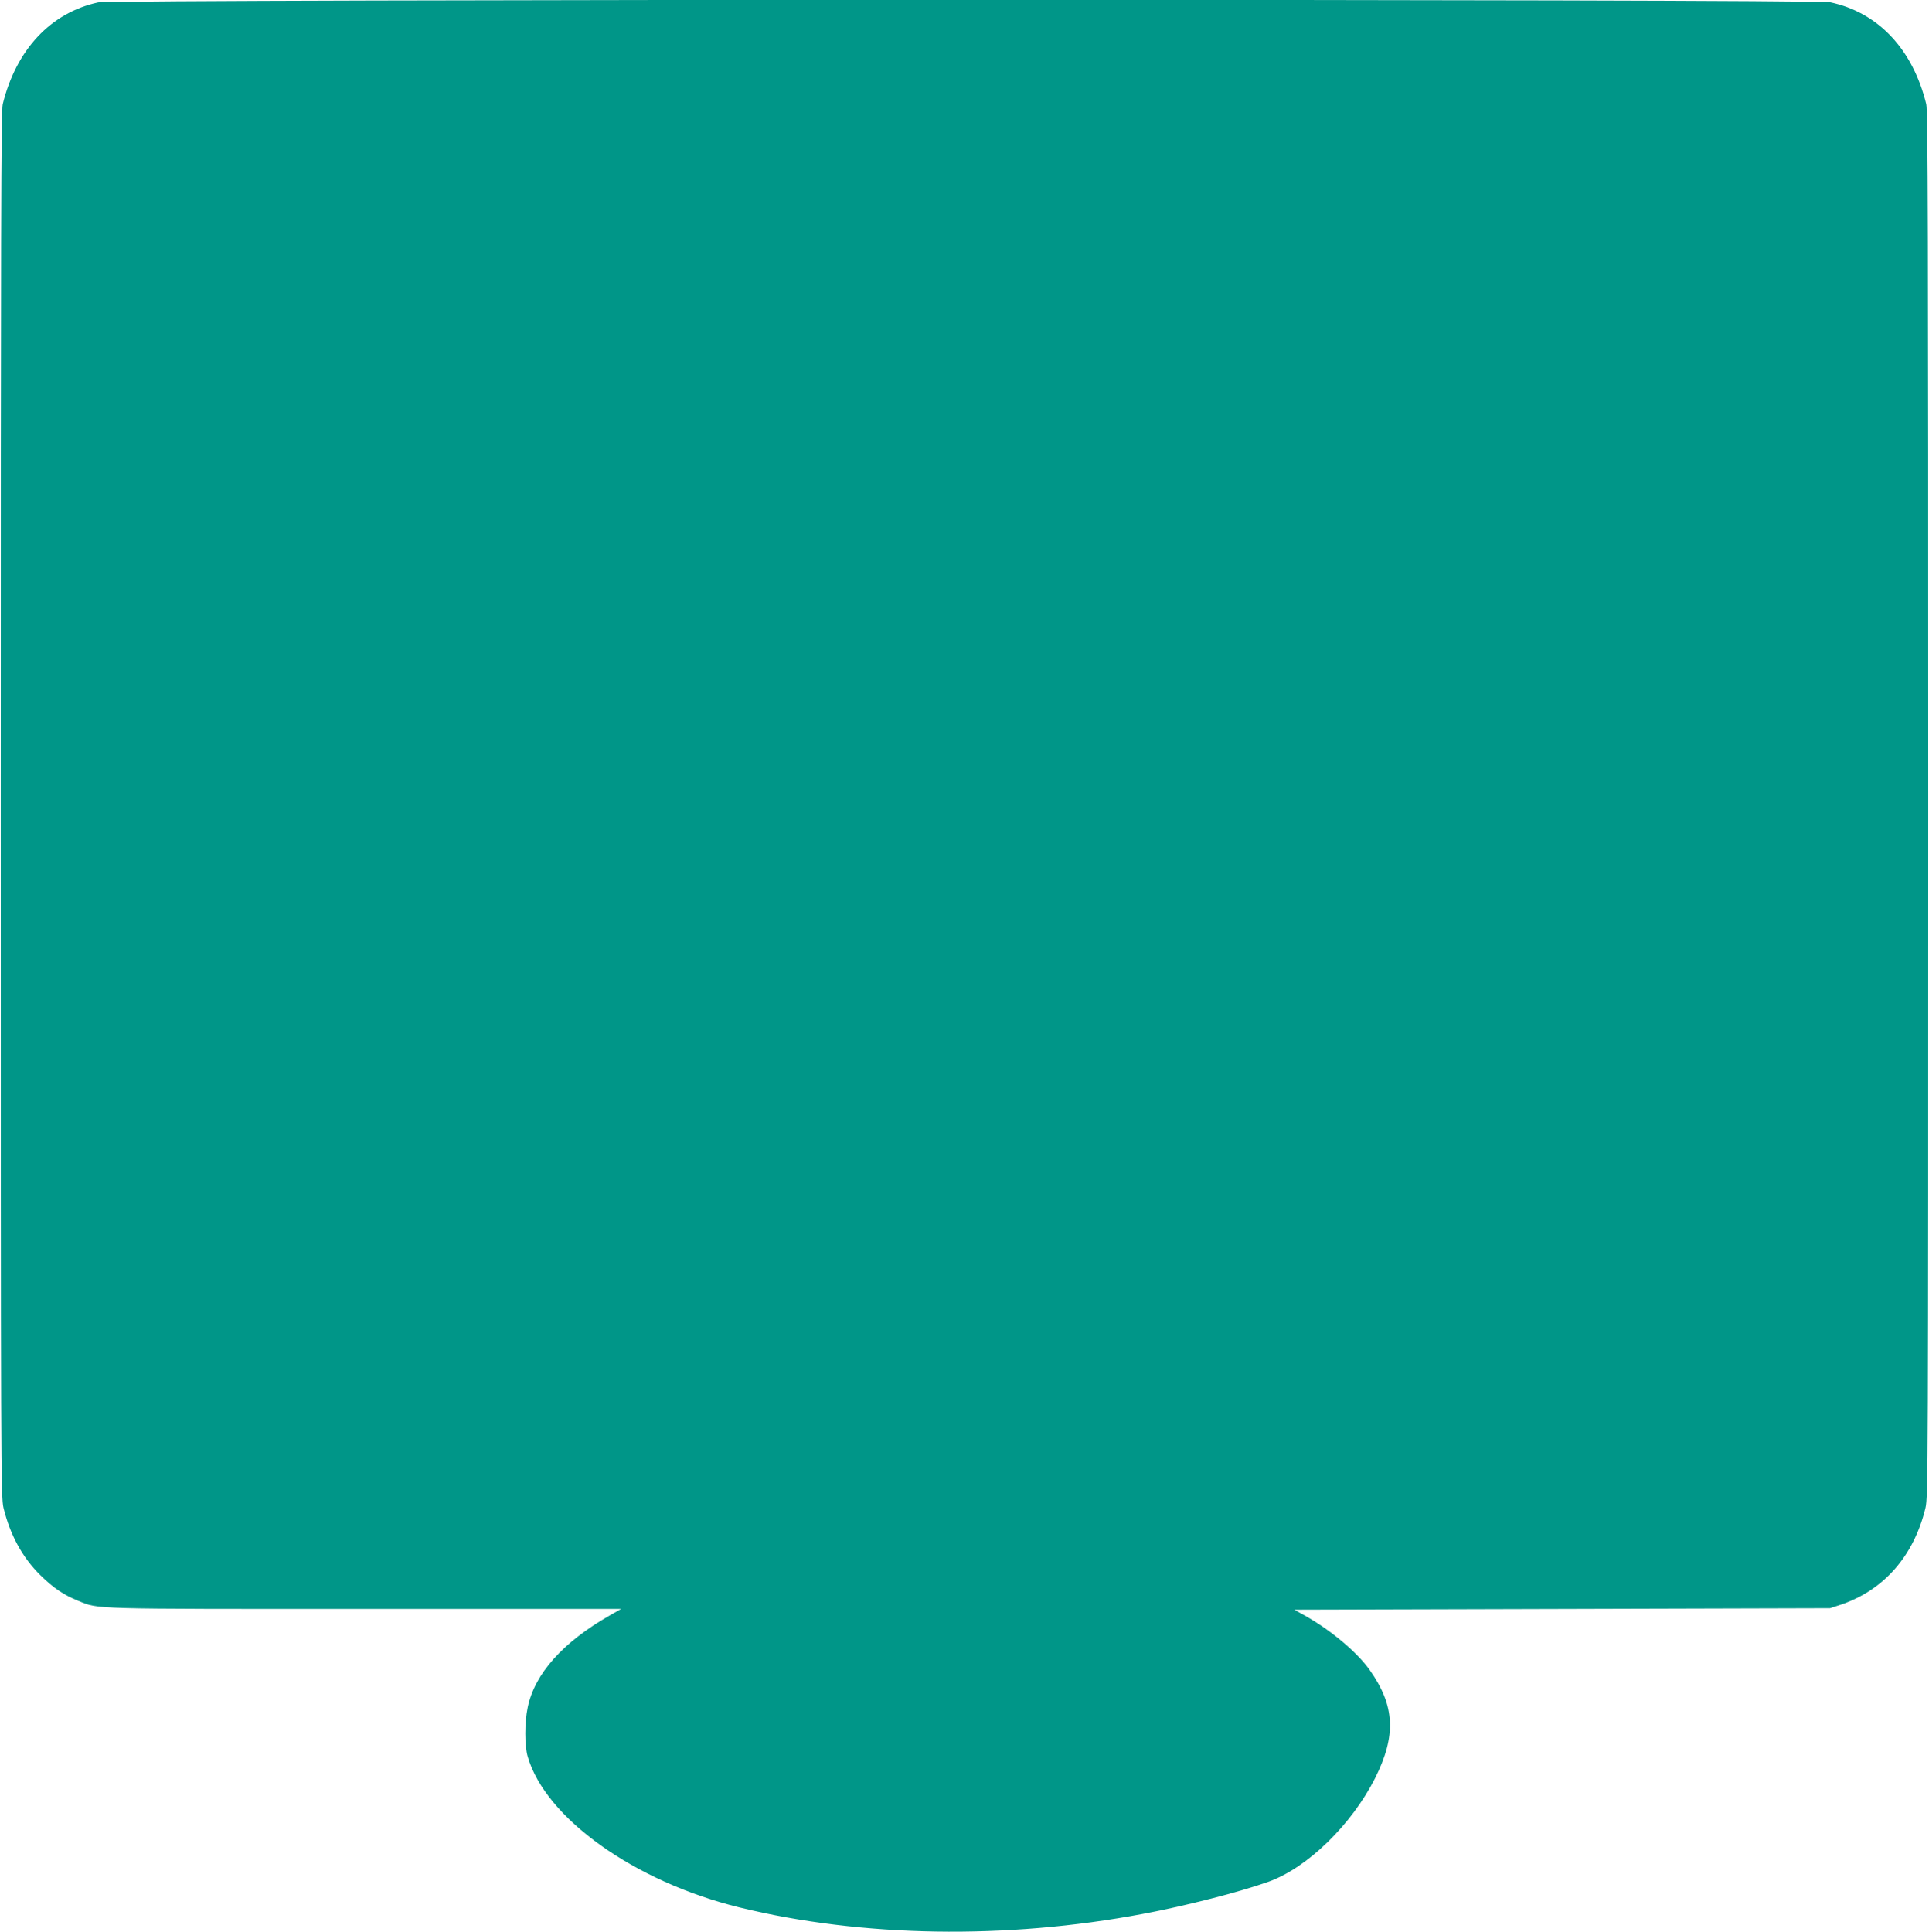 <?xml version="1.0" standalone="no"?>
<!DOCTYPE svg PUBLIC "-//W3C//DTD SVG 20010904//EN"
 "http://www.w3.org/TR/2001/REC-SVG-20010904/DTD/svg10.dtd">
<svg version="1.0" xmlns="http://www.w3.org/2000/svg"
 width="1278pt" height="1280pt" viewBox="0 0 1278 1280"
 preserveAspectRatio="xMidYMid meet">
<g transform="translate(0,1280) scale(0.1,-0.1)"
fill="#009688" stroke="none">
<path d="M650 12784 c-314 -68 -543 -313 -632 -674 -11 -46 -13 -835 -13
-4640 0 -4398 1 -4588 18 -4660 44 -179 124 -327 243 -445 86 -85 155 -132
254 -172 137 -55 58 -53 1895 -53 l1700 0 -77 -44 c-310 -177 -496 -386 -542
-609 -21 -100 -21 -253 0 -325 118 -409 709 -830 1404 -1000 809 -198 1767
-213 2670 -43 289 54 649 147 836 214 257 93 548 377 704 685 142 283 132 481
-35 717 -84 119 -260 266 -430 361 l-70 39 1775 5 1775 5 70 23 c286 96 485
323 562 642 17 72 18 262 18 4660 0 3805 -2 4594 -13 4640 -89 364 -319 608
-637 675 -103 22 -11374 21 -11475 -1z"/>
</g>
</svg>
